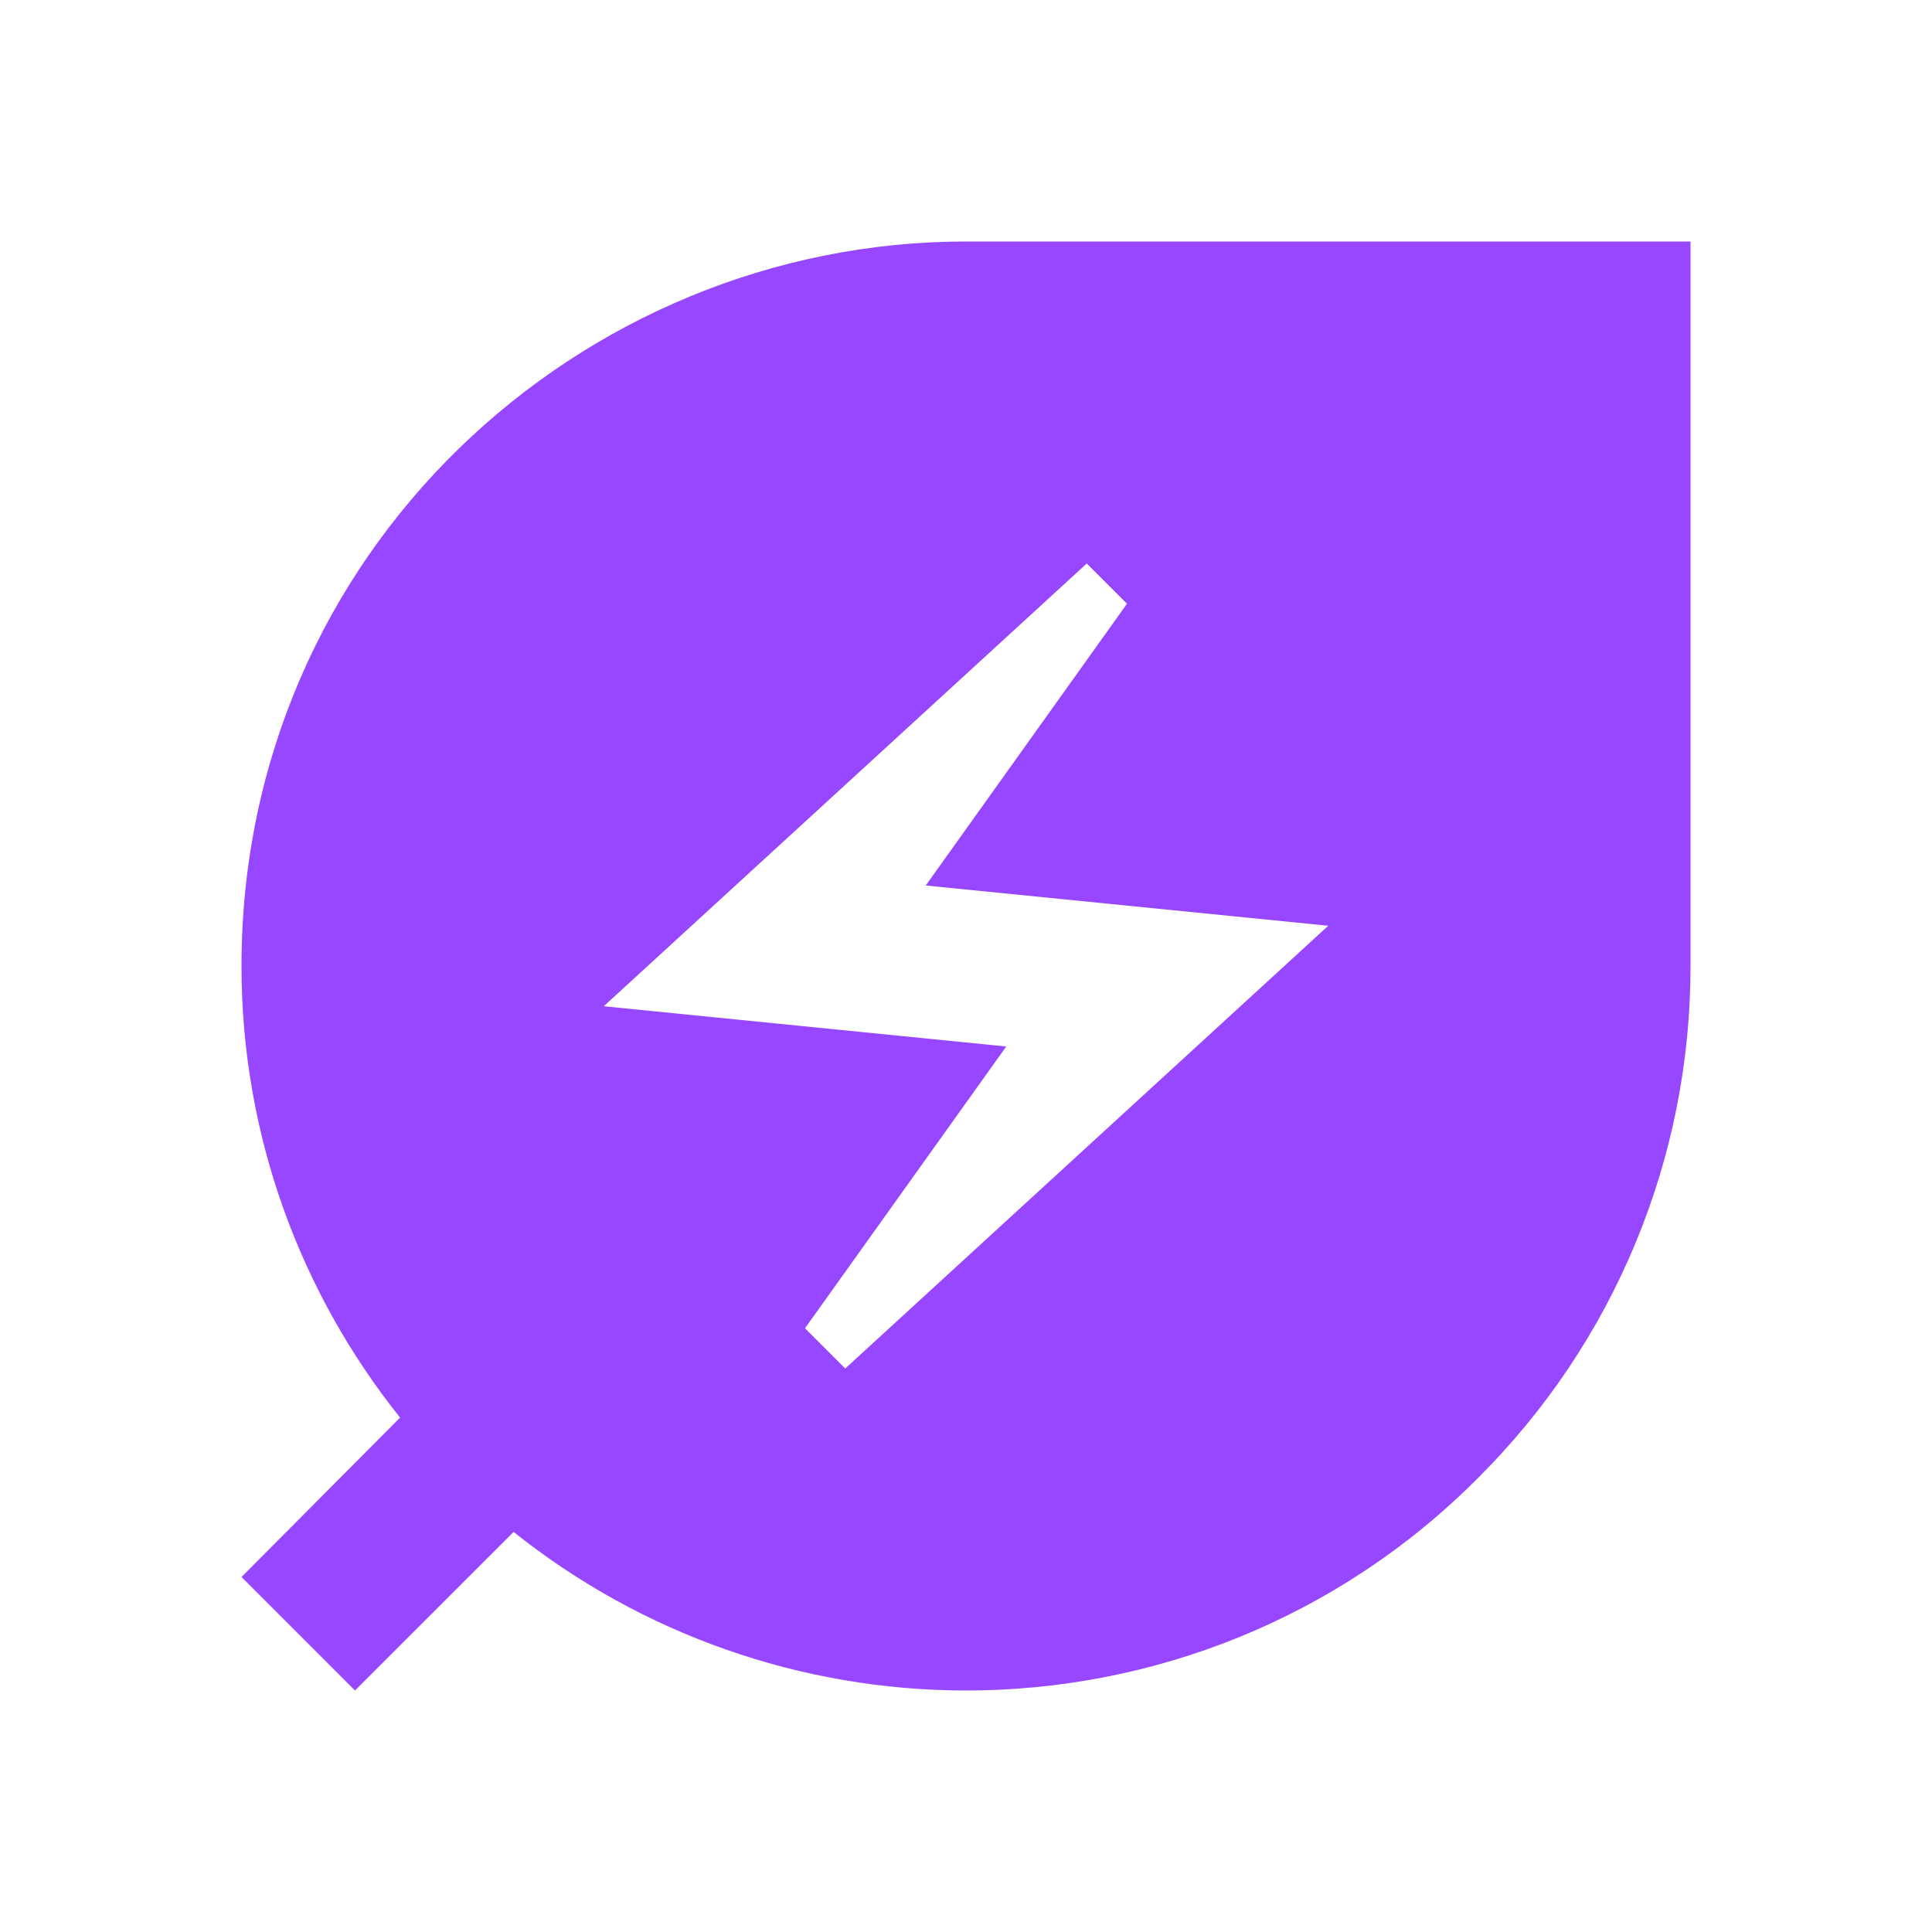 <svg width="54" height="54" viewBox="0 0 54 54" fill="none" xmlns="http://www.w3.org/2000/svg">
<path d="M27 6.75C16.2 6.75 6.75 15.435 6.75 27C6.75 31.77 8.415 36.157 11.182 39.623L6.75 44.078L9.922 47.25L14.355 42.818C17.946 45.685 22.404 47.248 27 47.25C32.175 47.25 37.373 45.27 41.31 41.31C43.196 39.435 44.692 37.205 45.711 34.749C46.731 32.293 47.254 29.659 47.25 27V6.75H27ZM23.625 38.25L22.5 37.125L28.125 29.25L16.875 28.125L30.375 15.75L31.5 16.875L25.875 24.75L37.125 25.875L23.625 38.25Z" fill="#9747FF"/>
</svg>
